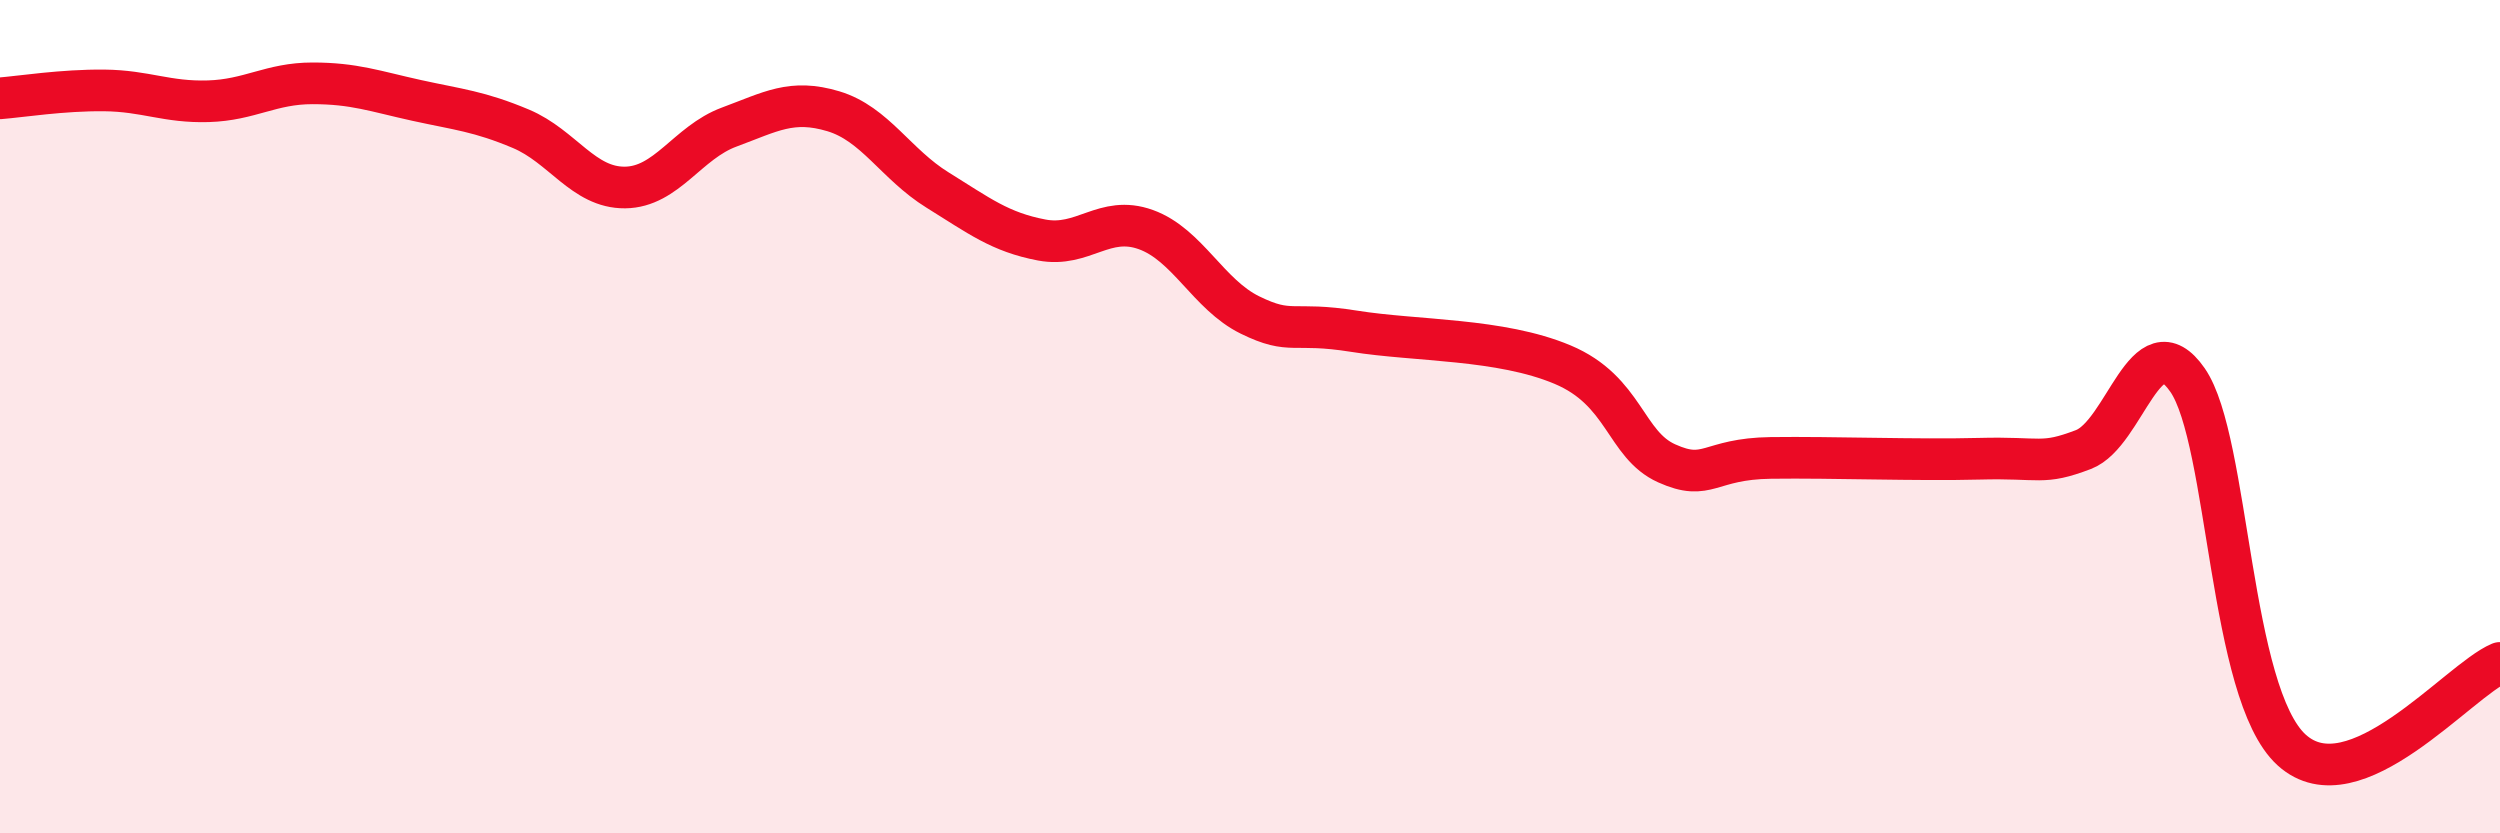 
    <svg width="60" height="20" viewBox="0 0 60 20" xmlns="http://www.w3.org/2000/svg">
      <path
        d="M 0,2.36 C 0.5,2.32 1.5,2.16 2.5,2.17 C 3.5,2.18 4,2.46 5,2.43 C 6,2.4 6.5,2 7.5,2 C 8.5,2 9,2.19 10,2.41 C 11,2.63 11.5,2.67 12.5,3.09 C 13.5,3.51 14,4.51 15,4.5 C 16,4.49 16.5,3.42 17.5,3.05 C 18.5,2.68 19,2.37 20,2.67 C 21,2.97 21.5,3.94 22.5,4.56 C 23.5,5.18 24,5.57 25,5.76 C 26,5.95 26.5,5.15 27.5,5.51 C 28.5,5.87 29,7.07 30,7.56 C 31,8.05 31,7.71 32.5,7.95 C 34,8.19 36,8.12 37.5,8.75 C 39,9.38 39,10.67 40,11.12 C 41,11.57 41,11.01 42.5,10.99 C 44,10.97 46,11.05 47.5,11.01 C 49,10.97 49,11.17 50,10.79 C 51,10.41 51.5,7.68 52.5,9.12 C 53.5,10.56 53.5,16.64 55,18 C 56.5,19.36 59,16.33 60,15.91L60 20L0 20Z"
        fill="#EB0A25"
        opacity="0.1"
        stroke-linecap="round"
        stroke-linejoin="round"
      />
      <path
        d="M 0,2.36 C 0.5,2.32 1.5,2.16 2.5,2.17 C 3.5,2.18 4,2.46 5,2.43 C 6,2.4 6.5,2 7.5,2 C 8.5,2 9,2.19 10,2.41 C 11,2.63 11.5,2.67 12.5,3.09 C 13.5,3.51 14,4.51 15,4.5 C 16,4.49 16.5,3.42 17.5,3.05 C 18.5,2.68 19,2.37 20,2.67 C 21,2.97 21.5,3.94 22.5,4.56 C 23.5,5.18 24,5.57 25,5.76 C 26,5.95 26.5,5.15 27.5,5.51 C 28.5,5.87 29,7.07 30,7.56 C 31,8.05 31,7.71 32.5,7.95 C 34,8.19 36,8.12 37.5,8.75 C 39,9.38 39,10.67 40,11.12 C 41,11.57 41,11.01 42.5,10.99 C 44,10.97 46,11.05 47.5,11.01 C 49,10.97 49,11.17 50,10.79 C 51,10.41 51.5,7.68 52.5,9.12 C 53.5,10.56 53.5,16.64 55,18 C 56.5,19.36 59,16.33 60,15.91"
        stroke="#EB0A25"
        stroke-width="1"
        fill="none"
        stroke-linecap="round"
        stroke-linejoin="round"
      />
    </svg>
  